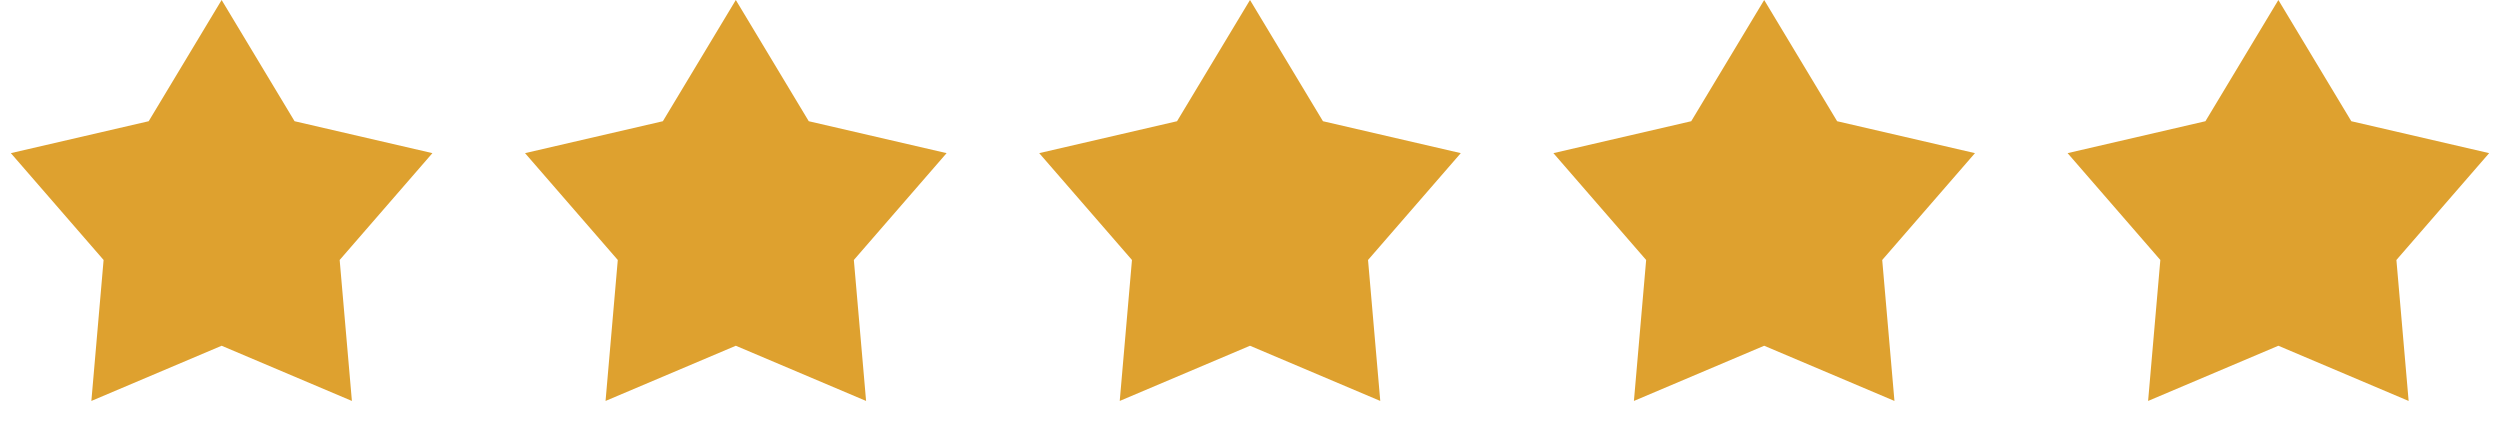 <?xml version="1.0" encoding="UTF-8"?> <svg xmlns="http://www.w3.org/2000/svg" width="141" height="25" viewBox="0 0 141 25" fill="none"><path d="M12.5 0L16.614 6.837L24.388 8.637L19.157 14.663L19.847 22.613L12.5 19.5L5.153 22.613L5.843 14.663L0.612 8.637L8.386 6.837L12.5 0Z" fill="#DEA12F"></path><path d="M41.5 0L45.614 6.837L53.388 8.637L48.157 14.663L48.847 22.613L41.5 19.5L34.153 22.613L34.843 14.663L29.612 8.637L37.386 6.837L41.5 0Z" fill="#DEA12F"></path><path d="M70.5 0L74.615 6.837L82.388 8.637L77.157 14.663L77.847 22.613L70.5 19.5L63.153 22.613L63.843 14.663L58.612 8.637L66.385 6.837L70.5 0Z" fill="#DEA12F"></path><path d="M99.5 0L103.614 6.837L111.388 8.637L106.157 14.663L106.847 22.613L99.5 19.5L92.153 22.613L92.843 14.663L87.612 8.637L95.385 6.837L99.5 0Z" fill="#DEA12F"></path><path d="M128.5 0L132.614 6.837L140.388 8.637L135.157 14.663L135.847 22.613L128.5 19.5L121.153 22.613L121.843 14.663L116.612 8.637L124.386 6.837L128.5 0Z" fill="#DEA12F"></path></svg> 